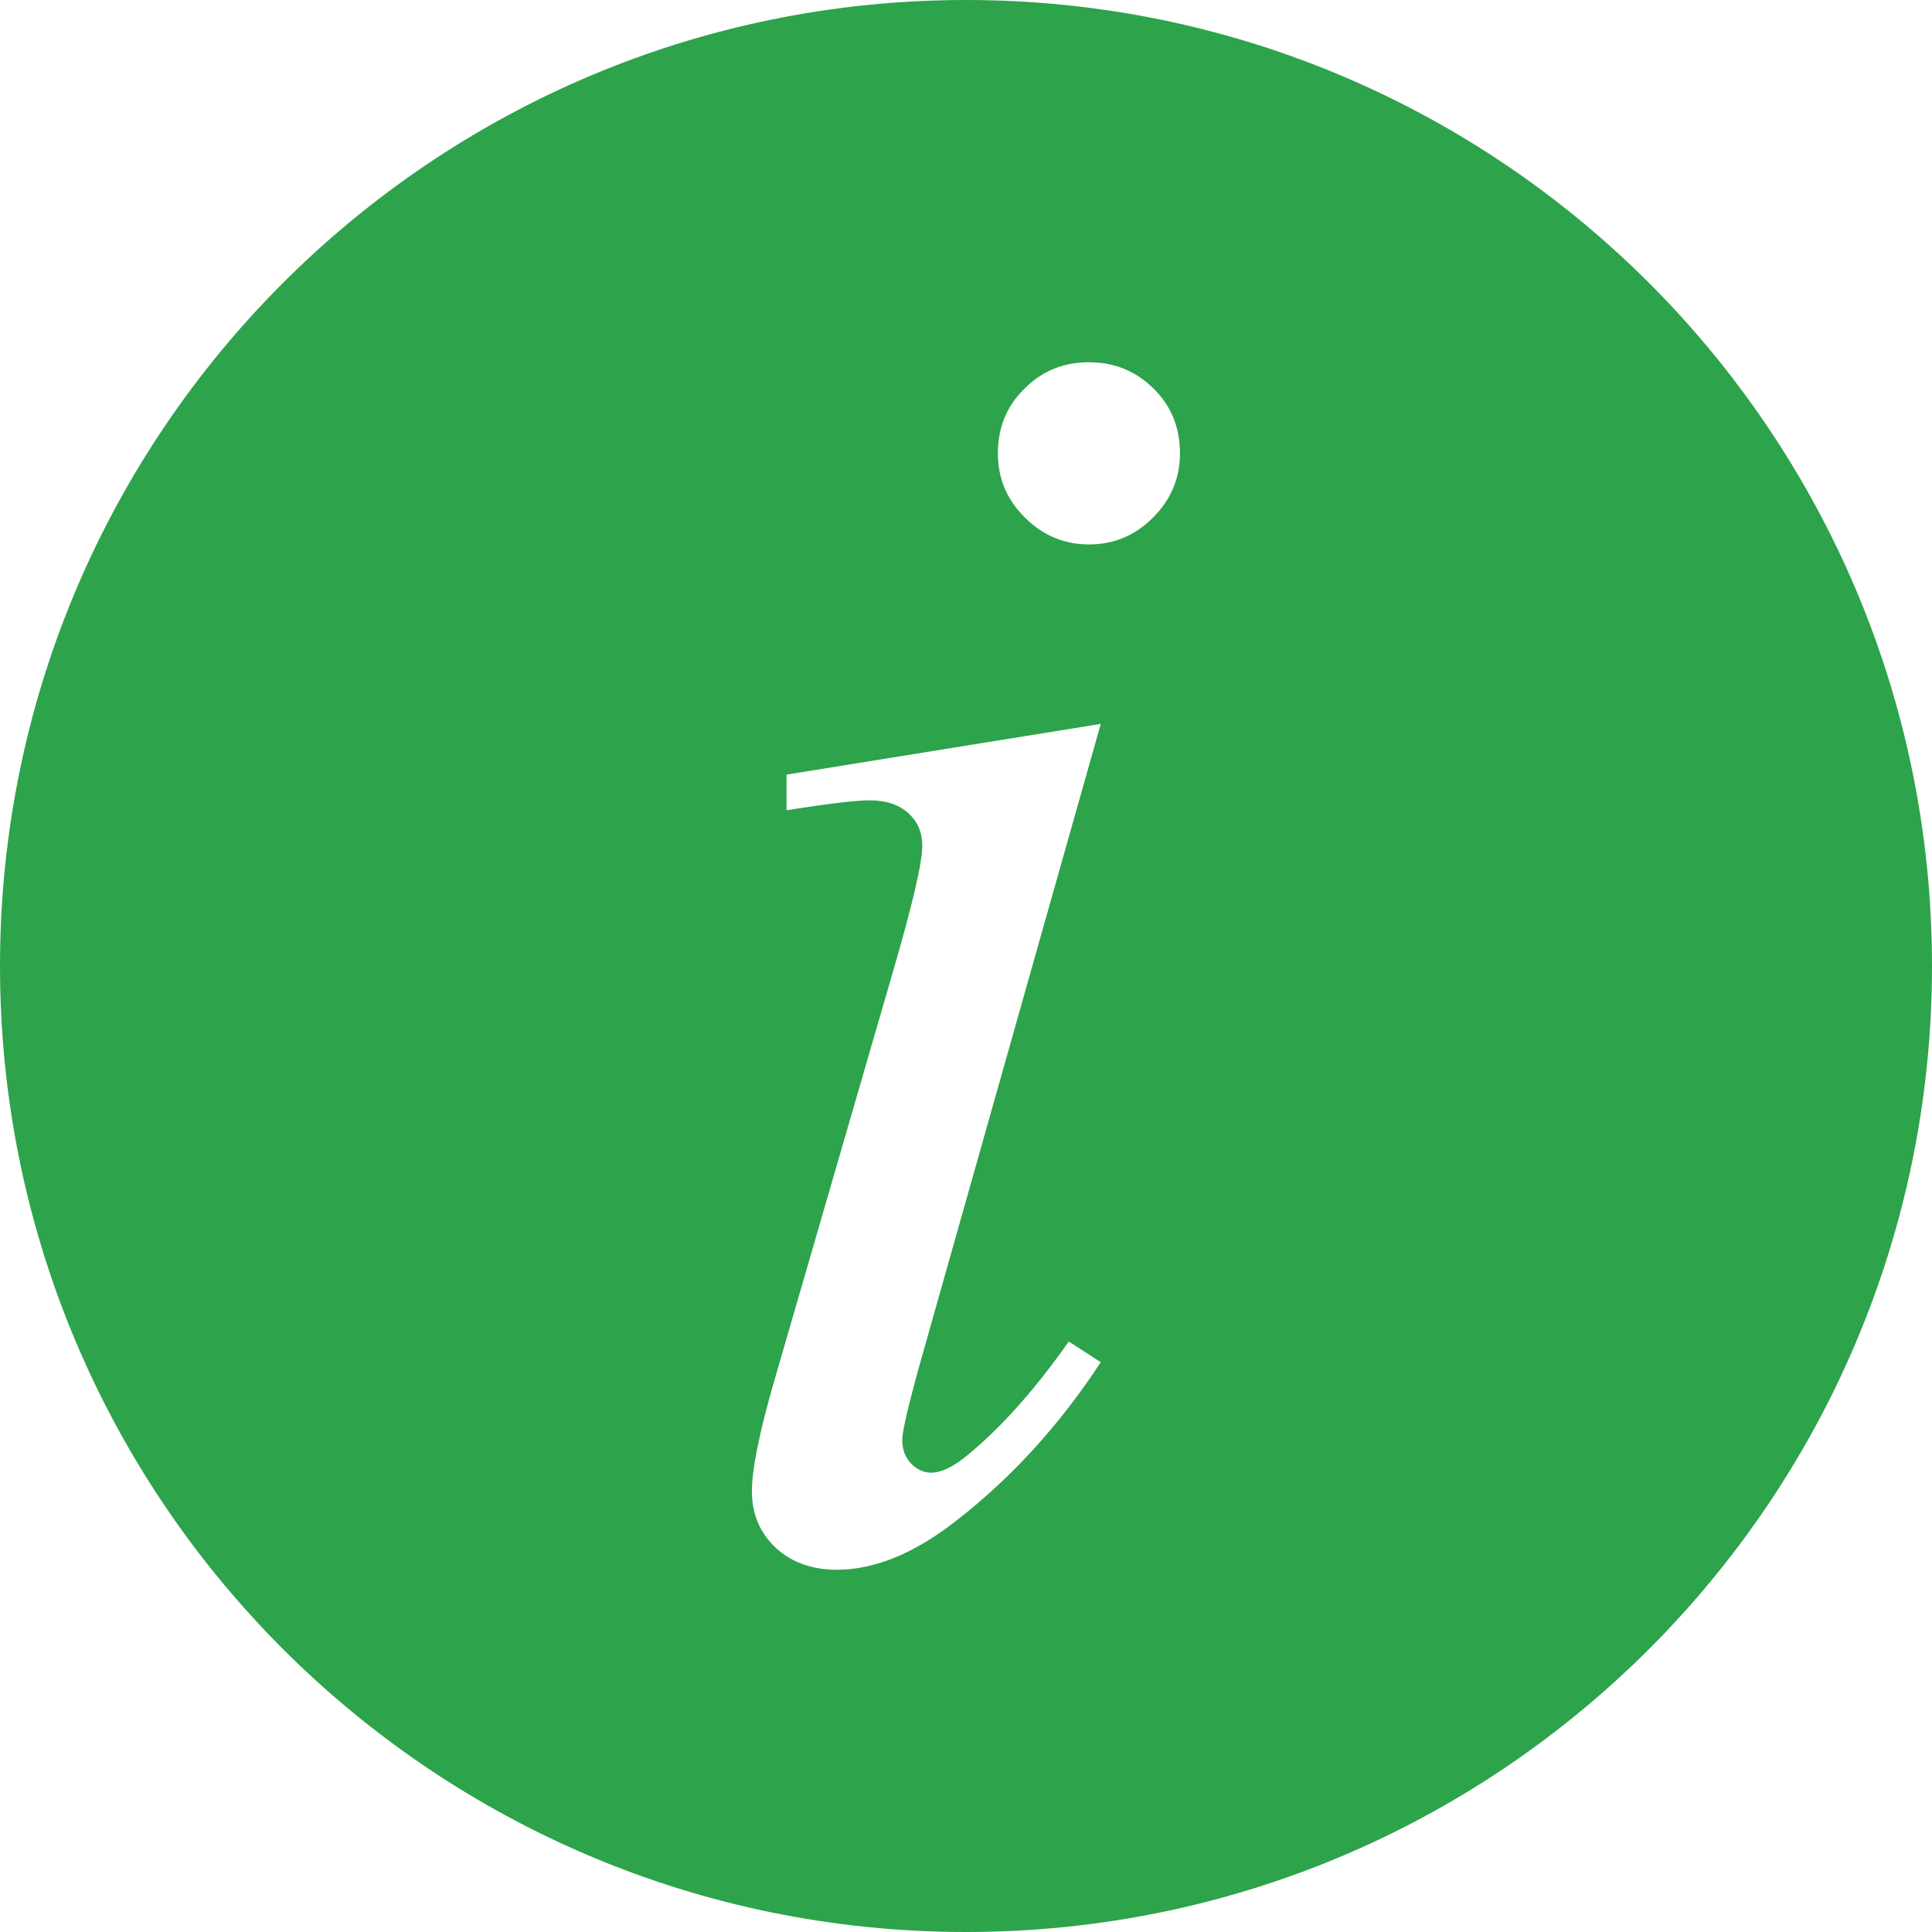<?xml version="1.0" encoding="utf-8"?>
<!-- Generator: Adobe Illustrator 16.0.0, SVG Export Plug-In . SVG Version: 6.00 Build 0)  -->
<!DOCTYPE svg PUBLIC "-//W3C//DTD SVG 1.1//EN" "http://www.w3.org/Graphics/SVG/1.1/DTD/svg11.dtd">
<svg version="1.1" id="Layer_1" xmlns="http://www.w3.org/2000/svg" xmlns:xlink="http://www.w3.org/1999/xlink" x="0px" y="0px"
	 width="16px" height="16px" viewBox="0 0 16 16" enable-background="new 0 0 16 16" xml:space="preserve">
<path fill="#2DA34B" d="M16,8c0,4.418-3.582,8-8,8s-8-3.582-8-8s3.582-8,8-8S16,3.582,16,8z M6.514,6.415V6.71
	C6.861,6.655,7.09,6.628,7.201,6.628c0.136,0,0.242,0.035,0.32,0.105s0.117,0.16,0.117,0.271c0,0.141-0.081,0.487-0.242,1.04
	l-0.98,3.378c-0.126,0.434-0.189,0.742-0.189,0.928c0,0.188,0.065,0.342,0.196,0.467C6.554,12.938,6.723,13,6.929,13
	c0.312,0,0.638-0.133,0.98-0.398c0.462-0.357,0.864-0.797,1.207-1.321l-0.265-0.171c-0.291,0.414-0.581,0.735-0.867,0.964
	c-0.105,0.081-0.196,0.122-0.271,0.122c-0.065,0-0.122-0.027-0.169-0.077c-0.048-0.05-0.072-0.116-0.072-0.196
	c0-0.068,0.05-0.283,0.15-0.642l1.494-5.286L6.514,6.415z M8.483,3.22C8.336,3.364,8.264,3.542,8.264,3.755
	c0,0.206,0.074,0.383,0.223,0.53c0.147,0.148,0.326,0.224,0.531,0.224c0.207,0,0.385-0.075,0.532-0.224
	c0.147-0.147,0.222-0.324,0.222-0.53c0-0.213-0.071-0.391-0.217-0.535C9.408,3.073,9.229,3,9.018,3S8.628,3.073,8.483,3.22z"/>
</svg>
